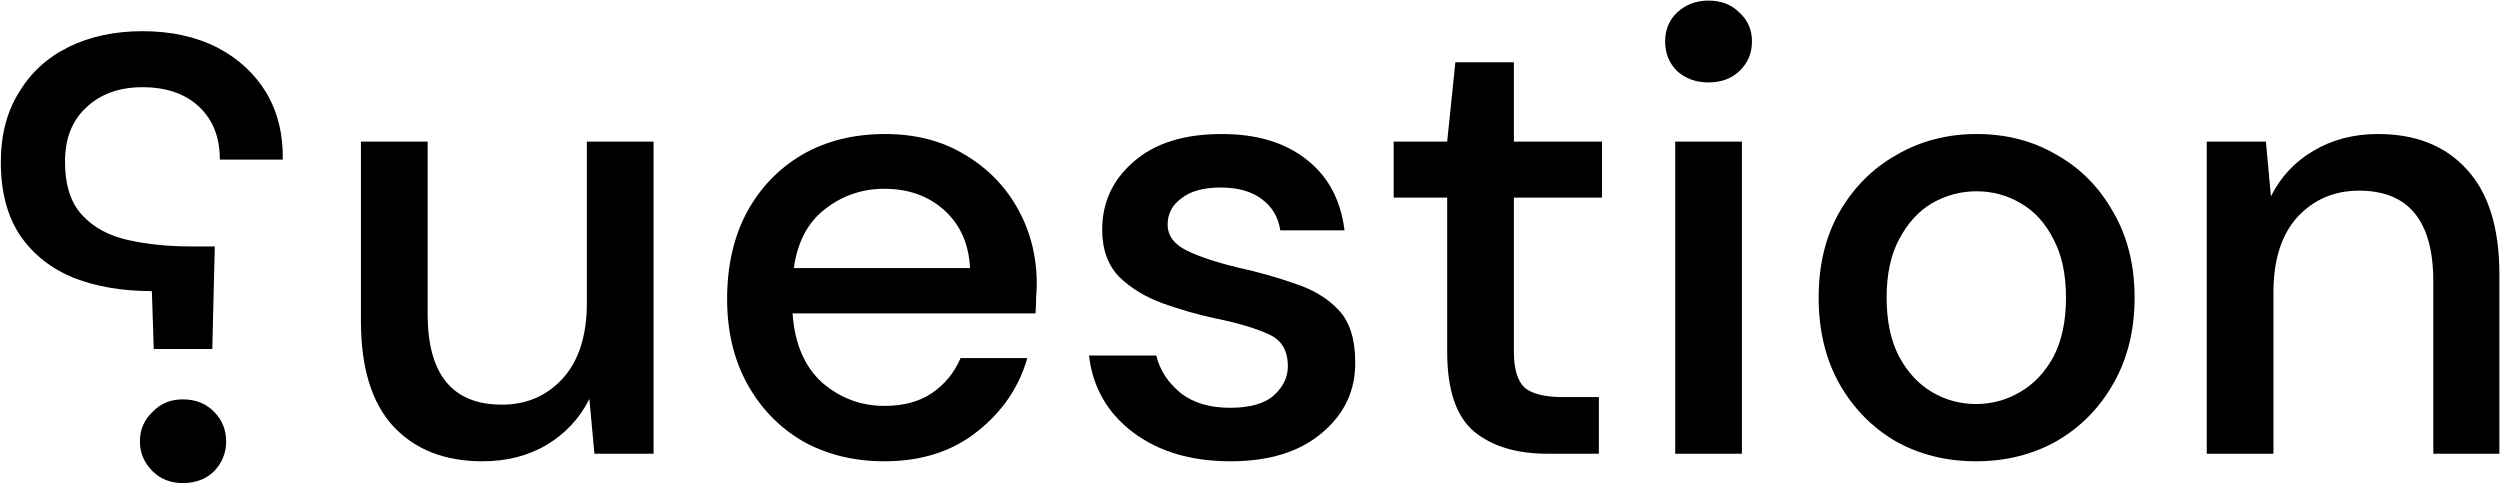<?xml version="1.0" encoding="utf-8"?>
<svg xmlns="http://www.w3.org/2000/svg" fill="none" height="378" viewBox="0 0 1956 378" width="1956">
<path d="M377.42 360.909C347.875 360.909 324.568 351.717 307.498 333.334C290.756 314.951 282.385 287.54 282.385 251.102V110.765H334.58V245.685C334.58 292.956 353.948 316.592 392.684 316.592C412.053 316.592 427.974 309.698 440.448 295.911C452.922 282.123 459.16 262.427 459.16 236.822V110.765H511.355V355H465.069L461.129 312.16C453.579 327.261 442.418 339.243 427.645 348.106C413.201 356.641 396.46 360.909 377.42 360.909Z" fill="black"/>
<path d="M691.992 360.909C668.028 360.909 646.691 355.656 627.979 345.152C609.596 334.319 595.152 319.382 584.647 300.342C574.142 281.303 568.89 259.144 568.89 233.867C568.89 208.262 573.978 185.775 584.155 166.407C594.659 147.039 609.103 131.939 627.487 121.106C646.198 110.273 667.864 104.856 692.485 104.856C716.449 104.856 737.294 110.273 755.021 121.106C772.747 131.61 786.535 145.726 796.383 163.453C806.231 181.179 811.155 200.712 811.155 222.049C811.155 225.332 810.991 228.943 810.663 232.882C810.663 236.493 810.499 240.597 810.17 245.193H620.1C621.742 268.828 629.456 286.883 643.244 299.358C657.359 311.504 673.609 317.577 691.992 317.577C706.764 317.577 719.075 314.294 728.923 307.729C739.099 300.835 746.65 291.643 751.574 280.154H803.769C797.204 303.133 784.073 322.337 764.376 337.766C745.008 353.194 720.88 360.909 691.992 360.909ZM691.992 147.696C674.594 147.696 659.165 152.948 645.706 163.453C632.247 173.629 624.04 189.058 621.085 209.739H758.96C757.975 190.699 751.245 175.599 738.771 164.438C726.297 153.276 710.704 147.696 691.992 147.696Z" fill="black"/>
<path d="M962.81 360.909C931.952 360.909 906.511 353.359 886.486 338.258C866.461 323.157 854.972 303.133 852.017 278.184H904.705C907.331 289.345 913.569 299.029 923.417 307.236C933.265 315.115 946.232 319.054 962.317 319.054C978.074 319.054 989.564 315.771 996.786 309.206C1004.01 302.64 1007.62 295.09 1007.62 286.555C1007.62 274.081 1002.53 265.71 992.354 261.442C982.506 256.846 968.718 252.743 950.992 249.132C937.204 246.177 923.417 242.238 909.629 237.314C896.17 232.39 884.845 225.496 875.653 216.633C866.79 207.441 862.358 195.131 862.358 179.702C862.358 158.365 870.565 140.638 886.979 126.522C903.392 112.078 926.371 104.856 955.916 104.856C983.162 104.856 1005.16 111.422 1021.9 124.552C1038.97 137.683 1048.98 156.231 1051.94 180.195H1001.71C1000.07 169.69 995.144 161.483 986.938 155.574C979.059 149.665 968.39 146.711 954.931 146.711C941.8 146.711 931.624 149.501 924.402 155.082C917.18 160.334 913.569 167.228 913.569 175.763C913.569 184.298 918.493 191.028 928.341 195.952C938.517 200.876 951.812 205.308 968.226 209.247C984.64 212.858 999.74 217.125 1013.53 222.049C1027.64 226.645 1038.97 233.539 1047.5 242.731C1056.04 251.922 1060.31 265.381 1060.31 283.108C1060.63 305.431 1051.94 323.978 1034.21 338.75C1016.81 353.523 993.011 360.909 962.81 360.909Z" fill="black"/>
<path d="M1210.57 355C1186.61 355 1167.57 349.255 1153.45 337.766C1139.34 325.948 1132.28 305.102 1132.28 275.23V154.589H1090.42V110.765H1132.28L1138.68 48.721H1184.47V110.765H1253.41V154.589H1184.47V275.23C1184.47 288.689 1187.26 298.045 1192.85 303.297C1198.75 308.221 1208.77 310.683 1222.88 310.683H1250.95V355H1210.57Z" fill="black"/>
<path d="M1336.78 64.478C1326.93 64.478 1318.72 61.524 1312.15 55.615C1305.92 49.378 1302.8 41.664 1302.8 32.472C1302.8 23.28 1305.92 15.73 1312.15 9.821C1318.72 3.584 1326.93 0.465 1336.78 0.465C1346.62 0.465 1354.67 3.584 1360.9 9.821C1367.47 15.73 1370.75 23.28 1370.75 32.472C1370.75 41.664 1367.47 49.378 1360.9 55.615C1354.67 61.524 1346.62 64.478 1336.78 64.478ZM1310.68 355V110.765H1362.87V355H1310.68Z" fill="black"/>
<path d="M1546.01 360.909C1522.71 360.909 1501.7 355.656 1482.99 345.152C1464.6 334.319 1449.99 319.382 1439.16 300.342C1428.33 280.974 1422.91 258.488 1422.91 232.882C1422.91 207.277 1428.33 184.955 1439.16 165.915C1450.32 146.547 1465.26 131.61 1483.97 121.106C1502.68 110.273 1523.53 104.856 1546.51 104.856C1569.81 104.856 1590.66 110.273 1609.04 121.106C1627.75 131.61 1642.53 146.547 1653.36 165.915C1664.52 184.955 1670.1 207.277 1670.1 232.882C1670.1 258.488 1664.52 280.974 1653.36 300.342C1642.53 319.382 1627.75 334.319 1609.04 345.152C1590.33 355.656 1569.32 360.909 1546.01 360.909ZM1546.01 316.1C1558.49 316.1 1569.98 312.981 1580.48 306.744C1591.32 300.507 1600.02 291.315 1606.58 279.169C1613.15 266.695 1616.43 251.266 1616.43 232.882C1616.43 214.499 1613.15 199.234 1606.58 187.088C1600.34 174.614 1591.81 165.258 1580.98 159.021C1570.47 152.784 1558.98 149.665 1546.51 149.665C1534.03 149.665 1522.38 152.784 1511.55 159.021C1501.04 165.258 1492.51 174.614 1485.94 187.088C1479.37 199.234 1476.09 214.499 1476.09 232.882C1476.09 251.266 1479.37 266.695 1485.94 279.169C1492.51 291.315 1501.04 300.507 1511.55 306.744C1522.05 312.981 1533.54 316.1 1546.01 316.1Z" fill="black"/>
<path d="M1726.55 355V110.765H1772.83L1776.77 153.605C1784.32 138.504 1795.32 126.686 1809.76 118.151C1824.54 109.288 1841.44 104.856 1860.48 104.856C1890.03 104.856 1913.17 114.048 1929.91 132.431C1946.98 150.814 1955.52 178.225 1955.52 214.663V355H1903.81V220.08C1903.81 172.809 1884.45 149.173 1845.71 149.173C1826.34 149.173 1810.26 156.067 1797.45 169.854C1784.98 183.642 1778.74 203.338 1778.74 228.943V355H1726.55Z" fill="black"/>
<path d="M166.094 273.071L168.064 192.809H149.352C131.625 192.809 115.376 191.167 100.604 187.885C85.503 184.602 73.521 178.201 64.658 168.681C55.466 159.161 50.87 145.045 50.87 126.333C50.87 108.278 56.451 94.163 67.612 83.986C78.773 73.482 93.382 68.229 111.437 68.229C130.148 68.229 144.92 73.317 155.753 83.494C166.586 93.67 172.003 107.458 172.003 124.856H221.244C221.572 105.16 217.305 87.761 208.441 72.661C199.25 57.56 186.447 45.742 170.033 37.207C153.291 28.672 133.759 24.405 111.437 24.405C89.771 24.405 70.567 28.508 53.825 36.715C37.083 44.922 24.116 56.74 14.924 72.168C5.404 87.269 0.645 105.488 0.645 126.826C0.645 150.133 5.733 169.337 15.909 184.438C26.086 199.21 40.037 210.207 57.764 217.429C75.491 224.323 95.844 227.77 118.823 227.77L120.3 273.071H166.094ZM142.951 377.955C153.127 377.955 161.334 374.836 167.571 368.599C173.808 362.033 176.927 354.319 176.927 345.456C176.927 336.264 173.808 328.549 167.571 322.312C161.334 315.747 153.127 312.464 142.951 312.464C133.431 312.464 125.552 315.747 119.315 322.312C112.75 328.549 109.467 336.264 109.467 345.456C109.467 354.319 112.75 362.033 119.315 368.599C125.552 374.836 133.431 377.955 142.951 377.955Z" fill="black"/>
</svg>